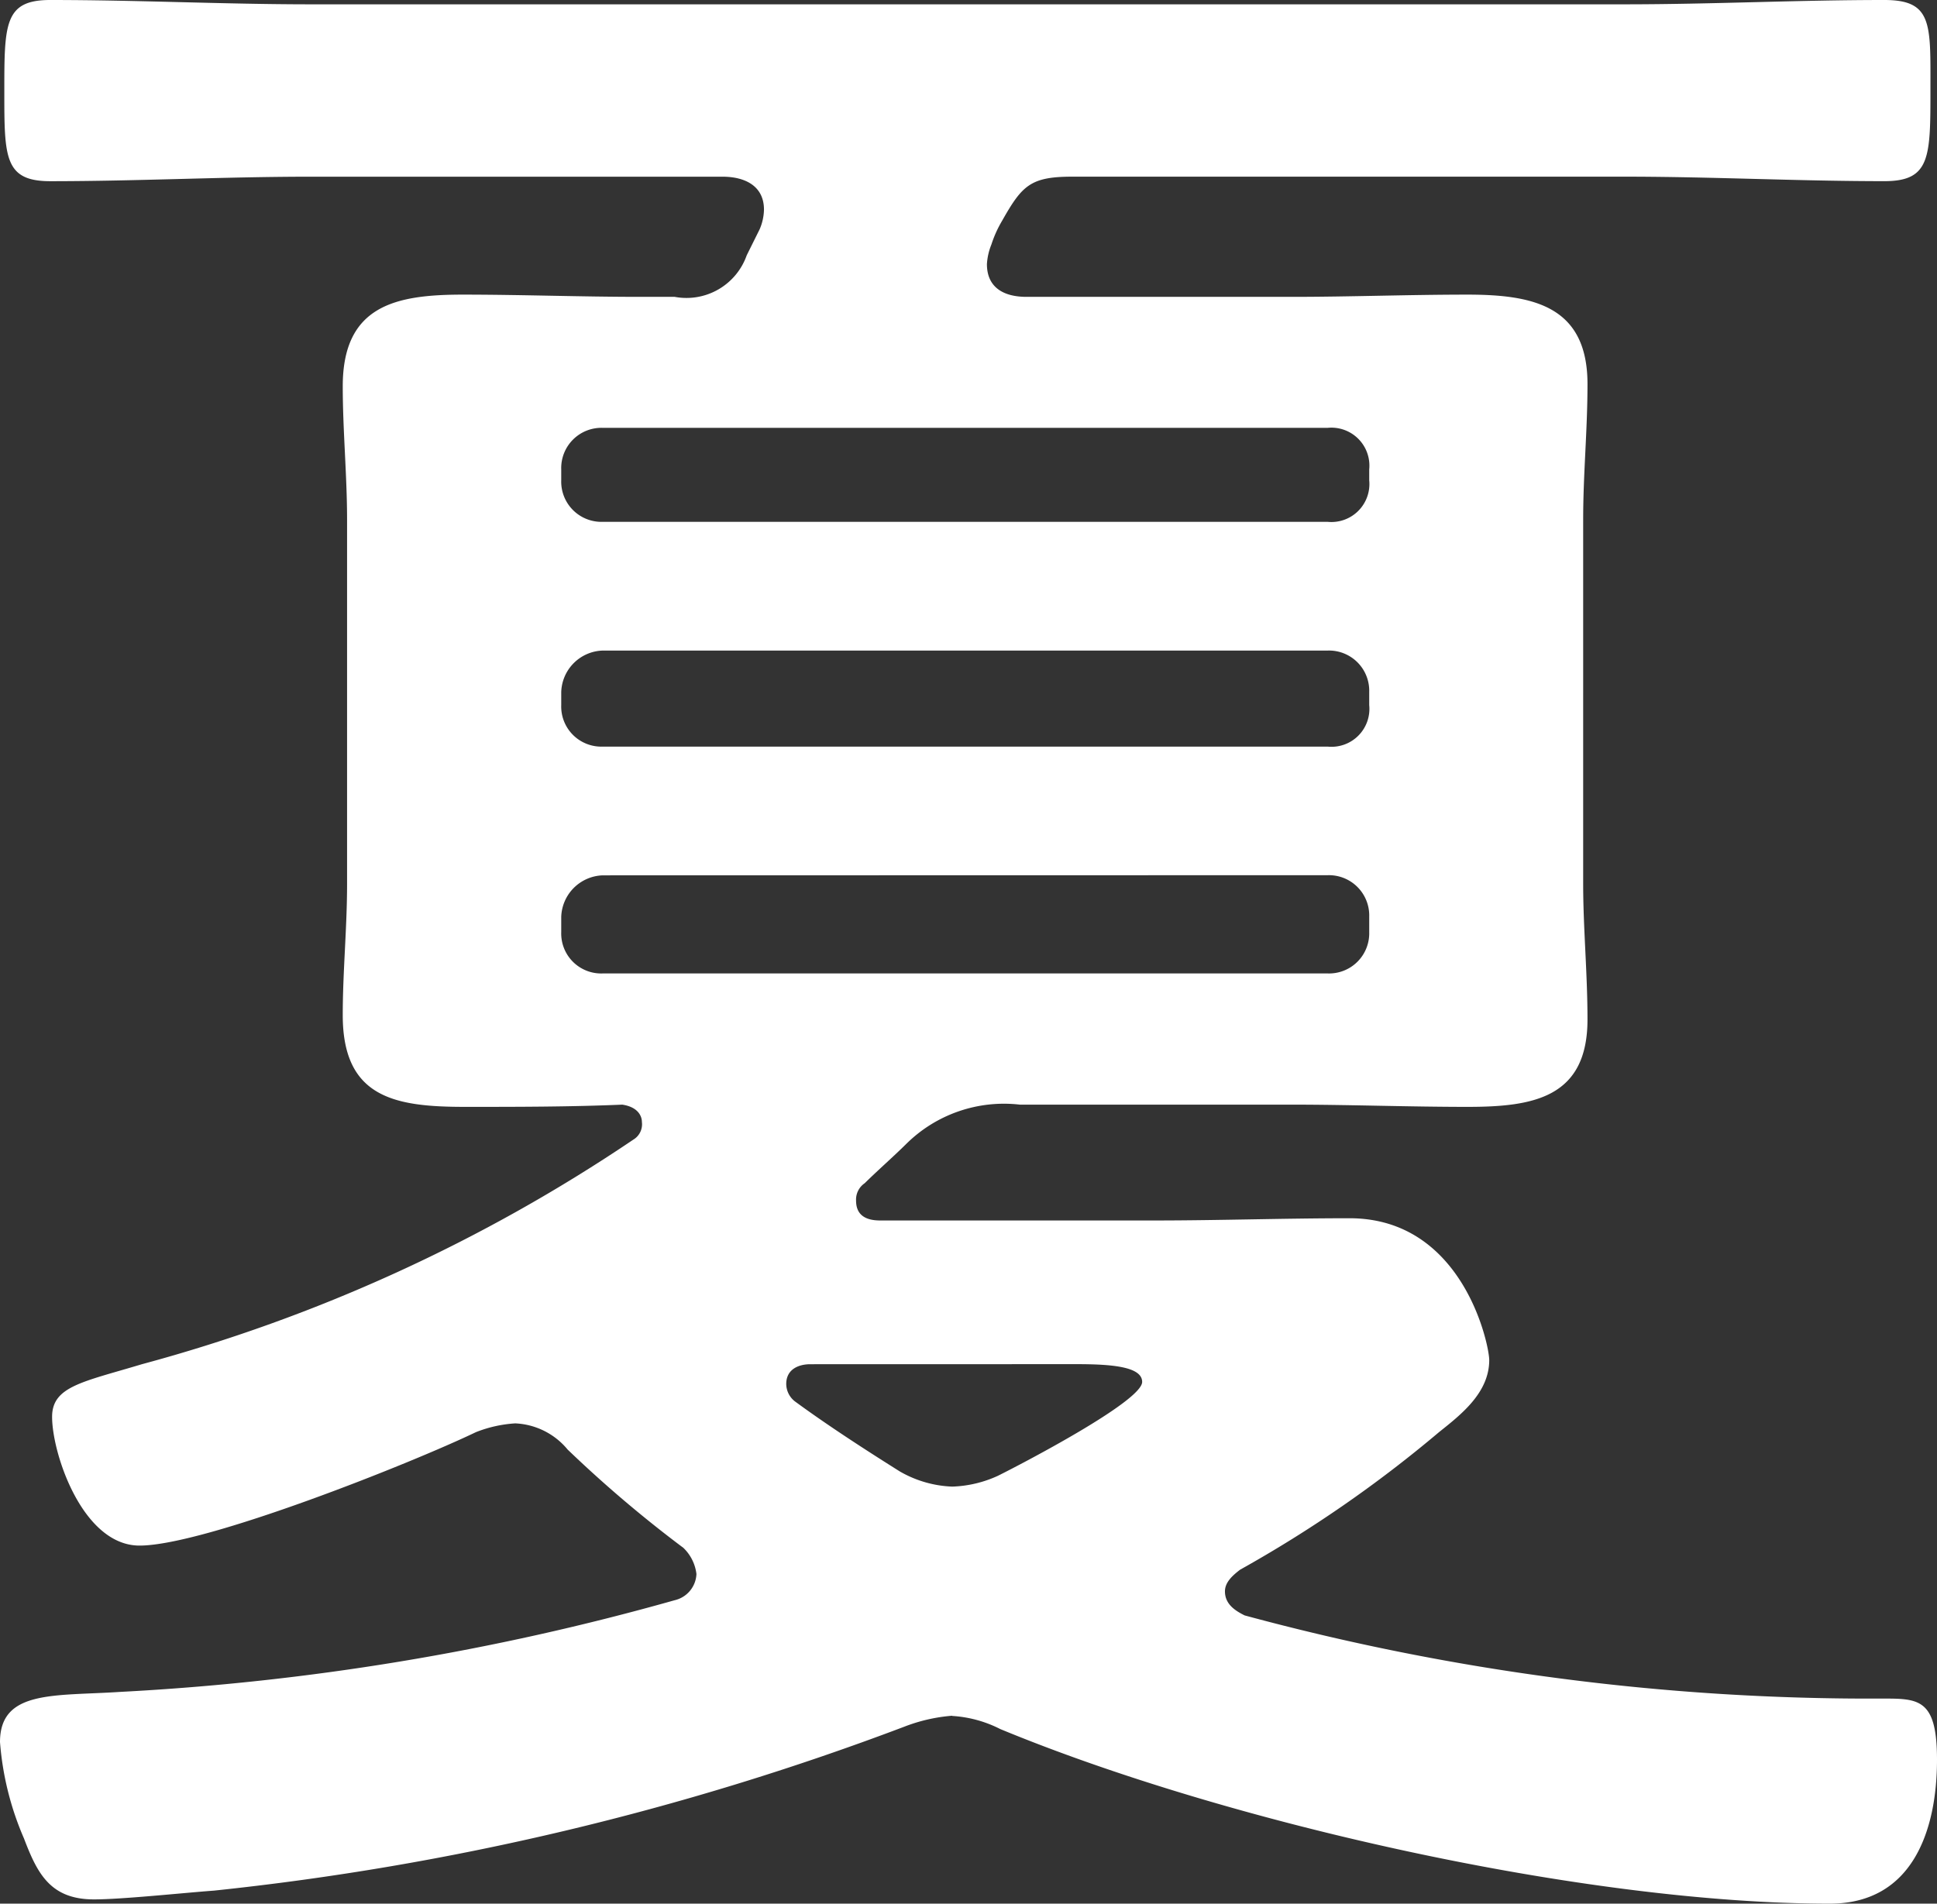 <svg xmlns="http://www.w3.org/2000/svg" width="56.474" height="55.514" viewBox="0 0 56.474 55.514">
  <rect x="0" y="0" width="56.474" height="55.514" fill="#333333" stroke="none"/>
  <path id="パス_1909" data-name="パス 1909" d="M27.759,51.1a4.925,4.925,0,0,0-1.4.322A80.566,80.566,0,0,1,6.239,56.2c-.89.065-2.674.256-3.5.256-1.277,0-1.654-.764-2.041-1.78A8.714,8.714,0,0,1,0,51.868c0-1.528,1.589-1.337,3.5-1.463a73.6,73.6,0,0,0,16.172-2.674.82.82,0,0,0,.633-.764,1.266,1.266,0,0,0-.382-.764,36.114,36.114,0,0,1-3.373-2.865,2.1,2.1,0,0,0-1.528-.764,3.738,3.738,0,0,0-1.146.256c-1.85.89-7.9,3.308-9.808,3.308-1.654,0-2.549-2.669-2.549-3.755,0-.89.895-1.015,2.614-1.533A47.817,47.817,0,0,0,18.464,34.3a.521.521,0,0,0,.251-.513c0-.186-.126-.442-.573-.508-1.528.065-3.051.065-4.58.065-2.036,0-3.569-.256-3.569-2.674,0-1.272.126-2.549.126-3.821V16.217c0-1.272-.126-2.609-.126-3.886,0-2.353,1.533-2.674,3.5-2.674,1.719,0,3.439.065,5.158.065h1.02a1.862,1.862,0,0,0,2.1-1.212l.377-.759a1.526,1.526,0,0,0,.126-.573c0-.7-.568-.96-1.206-.96H9.044c-2.488,0-5.032.131-7.581.131C.126,6.348.126,5.65.126,3.739c0-1.976,0-2.674,1.337-2.674,2.549,0,5.092.126,7.581.126H47.37c2.544,0,5.032-.126,7.571-.126,1.408,0,1.342.7,1.342,2.609,0,1.976,0,2.674-1.342,2.674-2.539,0-5.027-.131-7.571-.131H31.263c-1.217,0-1.463.256-2.041,1.277a3.423,3.423,0,0,0-.317.7,1.819,1.819,0,0,0-.131.573c0,.7.513.955,1.151.955h7.767c1.654,0,3.373-.065,5.092-.065,1.905,0,3.5.322,3.5,2.609,0,1.342-.126,2.614-.126,3.951V26.849c0,1.272.126,2.609.126,3.946,0,2.292-1.594,2.549-3.5,2.549-1.719,0-3.438-.065-5.092-.065H29.735a4.046,4.046,0,0,0-3.313,1.146c-.387.382-.824.764-1.212,1.146a.577.577,0,0,0-.251.508c0,.447.317.578.7.578h8.023c1.845,0,3.755-.065,5.665-.065,3.308,0,4.072,3.69,4.072,4.137,0,.955-.829,1.594-1.463,2.1a36.745,36.745,0,0,1-5.8,4.012c-.251.191-.442.382-.442.633,0,.387.322.573.573.7A69.713,69.713,0,0,0,54.75,50.6c1.151,0,1.724-.065,1.724,1.78,0,2.041-.7,4.2-3.122,4.2-7.128,0-17.57-2.353-24.19-5.092a3.556,3.556,0,0,0-1.4-.382M39.92,14.754a1.108,1.108,0,0,0-1.212-1.212H17.575a1.173,1.173,0,0,0-1.212,1.212v.317a1.173,1.173,0,0,0,1.212,1.212H38.708A1.108,1.108,0,0,0,39.92,15.07ZM17.575,20.037a1.249,1.249,0,0,0-1.212,1.212v.377a1.17,1.17,0,0,0,1.212,1.212H38.708a1.106,1.106,0,0,0,1.212-1.212v-.377a1.173,1.173,0,0,0-1.212-1.212Zm0,6.555A1.253,1.253,0,0,0,16.363,27.8v.447a1.166,1.166,0,0,0,1.212,1.206H38.708a1.171,1.171,0,0,0,1.212-1.206V27.8a1.175,1.175,0,0,0-1.212-1.212Zm6.048,14.257c-.317,0-.7.131-.7.578a.65.65,0,0,0,.256.508c.955.7,2.036,1.4,3.056,2.041a3.3,3.3,0,0,0,1.528.442A3.44,3.44,0,0,0,29.1,44.1c.638-.317,4.2-2.167,4.2-2.735,0-.447-.895-.518-1.91-.518Z" transform="translate(0 -1.065)" fill="#fff"/>
</svg>
